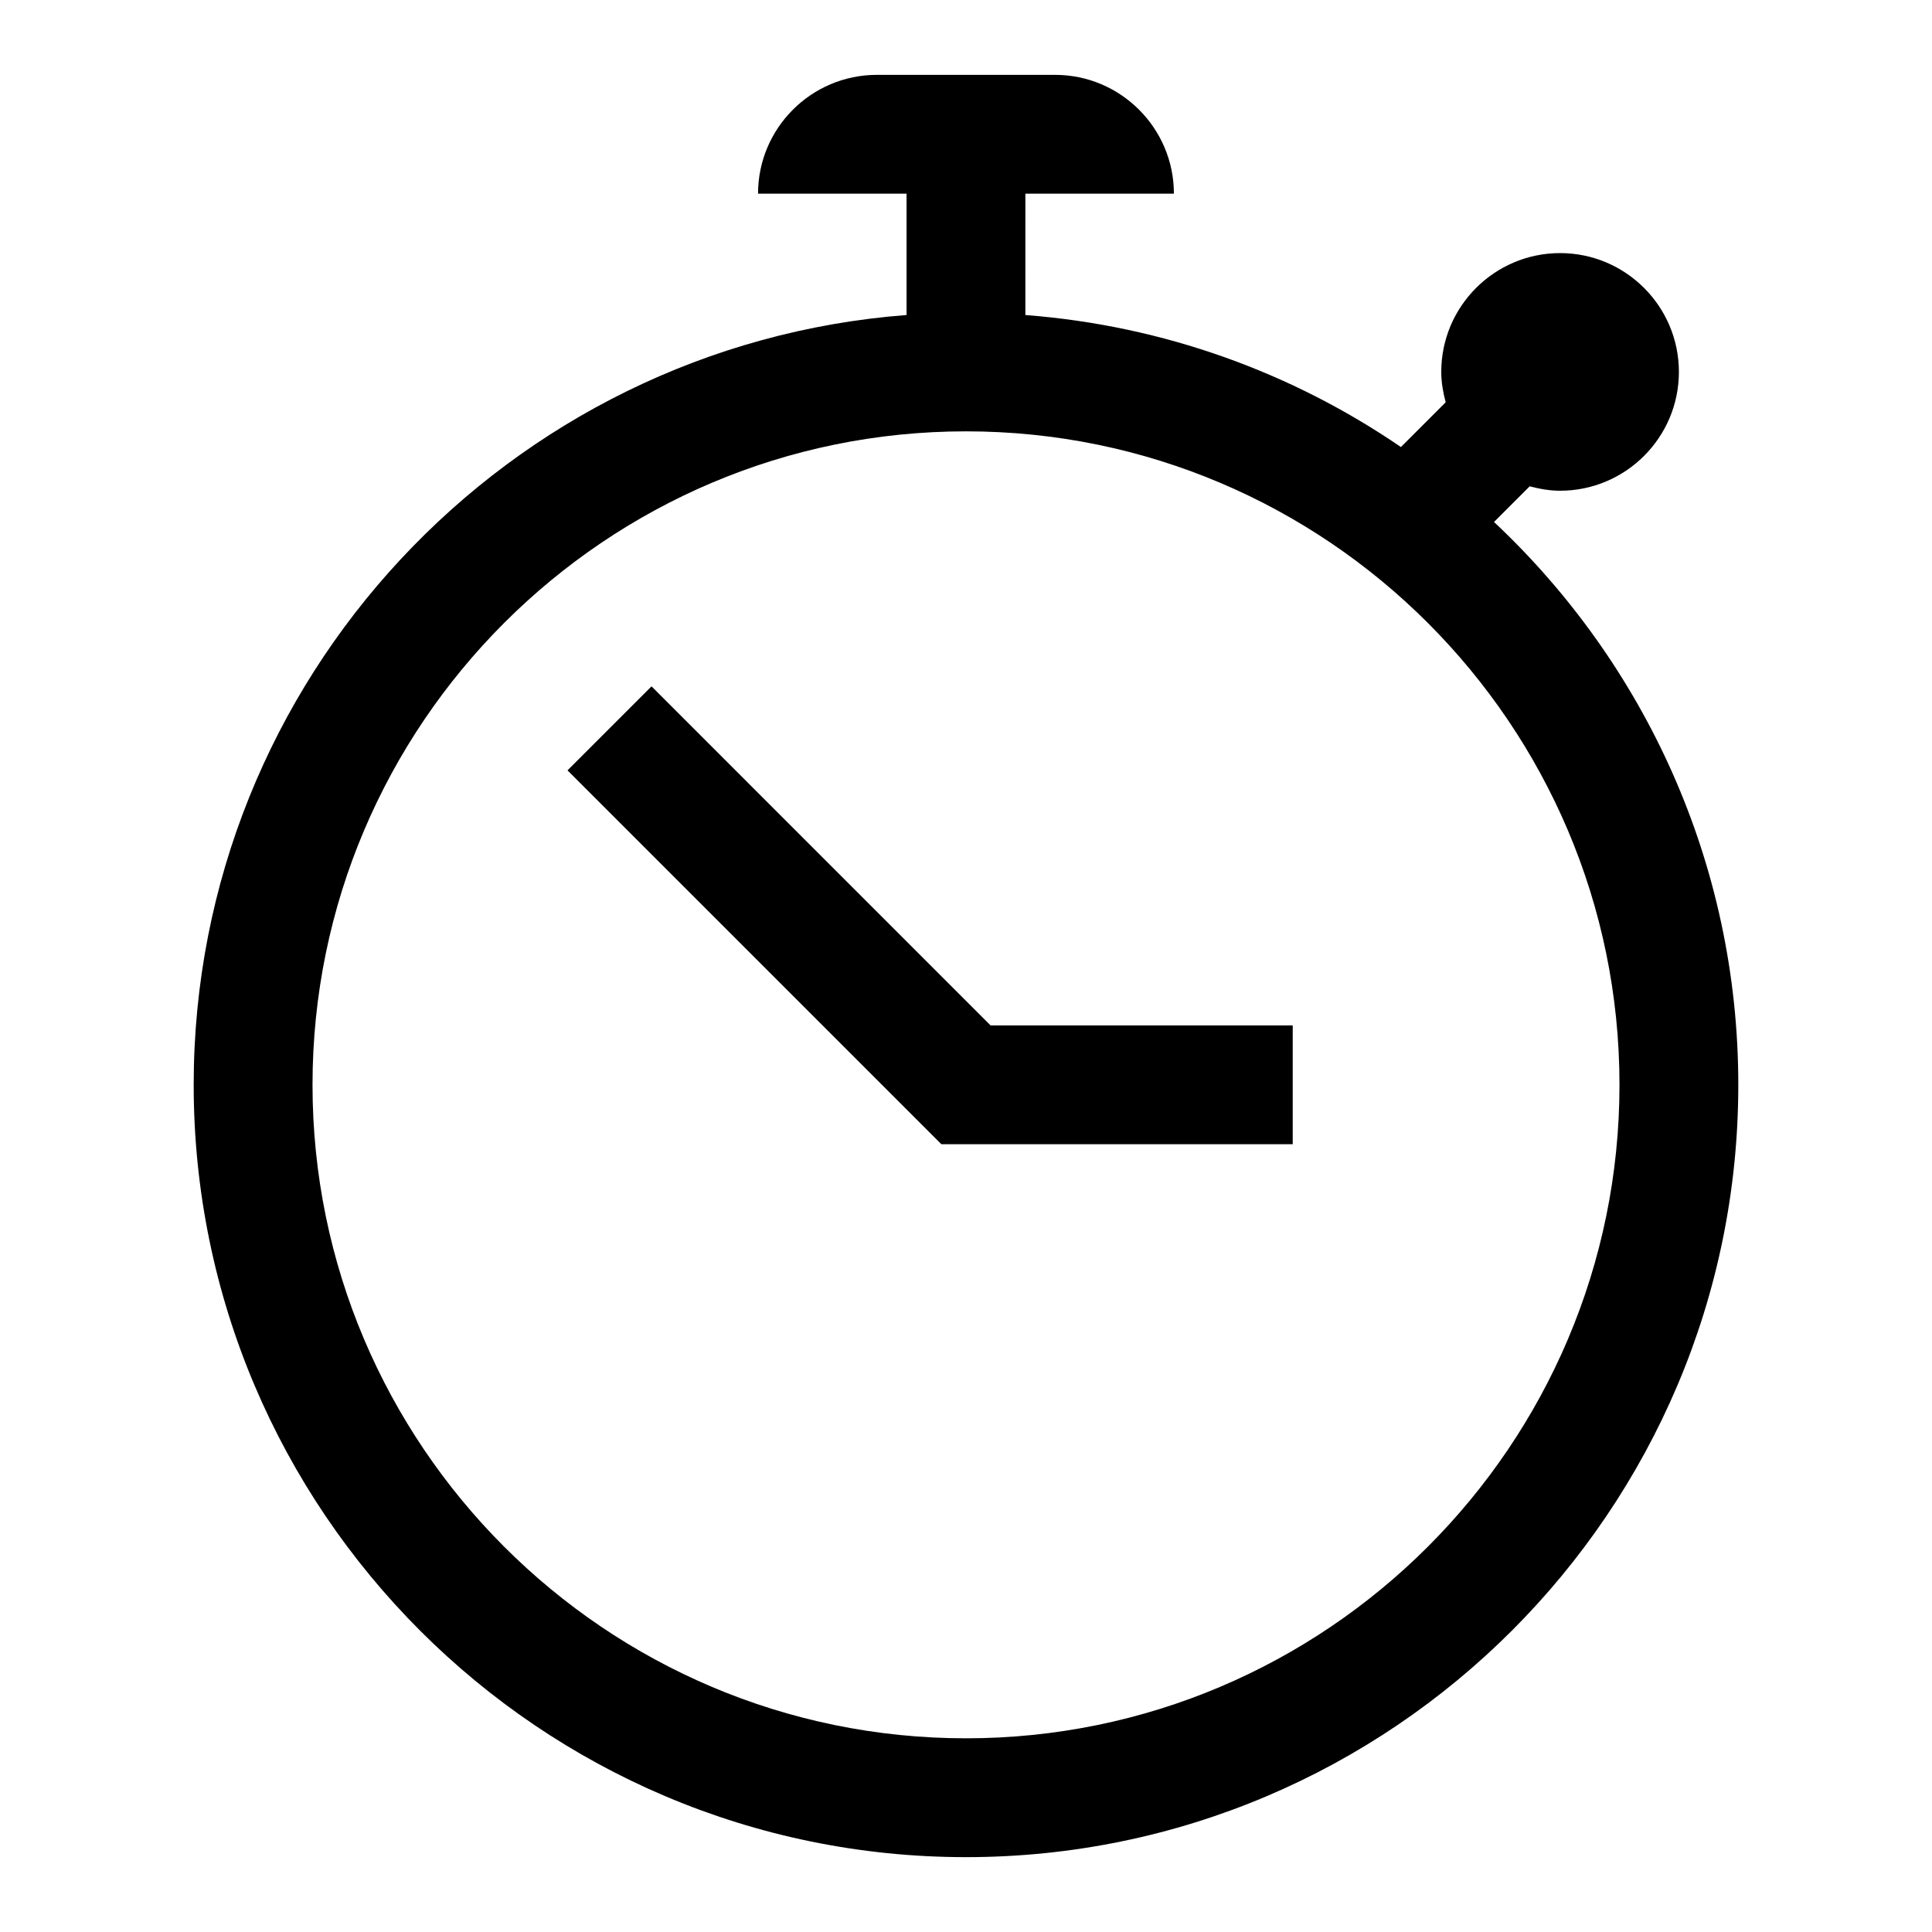 <?xml version="1.0" encoding="UTF-8"?>
<!-- Uploaded to: SVG Repo, www.svgrepo.com, Generator: SVG Repo Mixer Tools -->
<svg fill="#000000" width="800px" height="800px" version="1.1" viewBox="144 144 512 512" xmlns="http://www.w3.org/2000/svg">
 <g>
  <path d="m539.93 282.33 9.453-9.453c2.594 0.684 5.262 1.172 8.055 1.172 17.367 0 31.488-14.121 31.488-31.488 0-17.367-14.121-31.488-31.488-31.488s-31.488 14.121-31.488 31.488c0 2.793 0.488 5.465 1.172 8.047l-11.863 11.863c-28.773-19.688-62.812-32.18-99.527-34.984l0.004-32.16h39.359c0-17.359-14.121-31.488-31.488-31.488h-47.23c-17.367 0-31.488 14.129-31.488 31.488h39.359v32.156c-105.52 8.07-188.92 96.449-188.92 204.01 0 112.86 91.812 204.67 204.67 204.67s204.67-91.812 204.67-204.67c0.004-58.773-24.926-111.8-64.738-149.16zm-139.93 322.34c-95.496 0-173.18-77.688-173.18-173.18 0-95.496 77.688-173.18 173.18-173.18s173.18 77.688 173.18 173.18c0 95.492-77.691 173.18-173.18 173.18z"/>
  <path d="m316.66 325.89-22.262 22.262 99.078 99.078h93.109v-31.488h-80.074z"/>
 </g>
</svg>